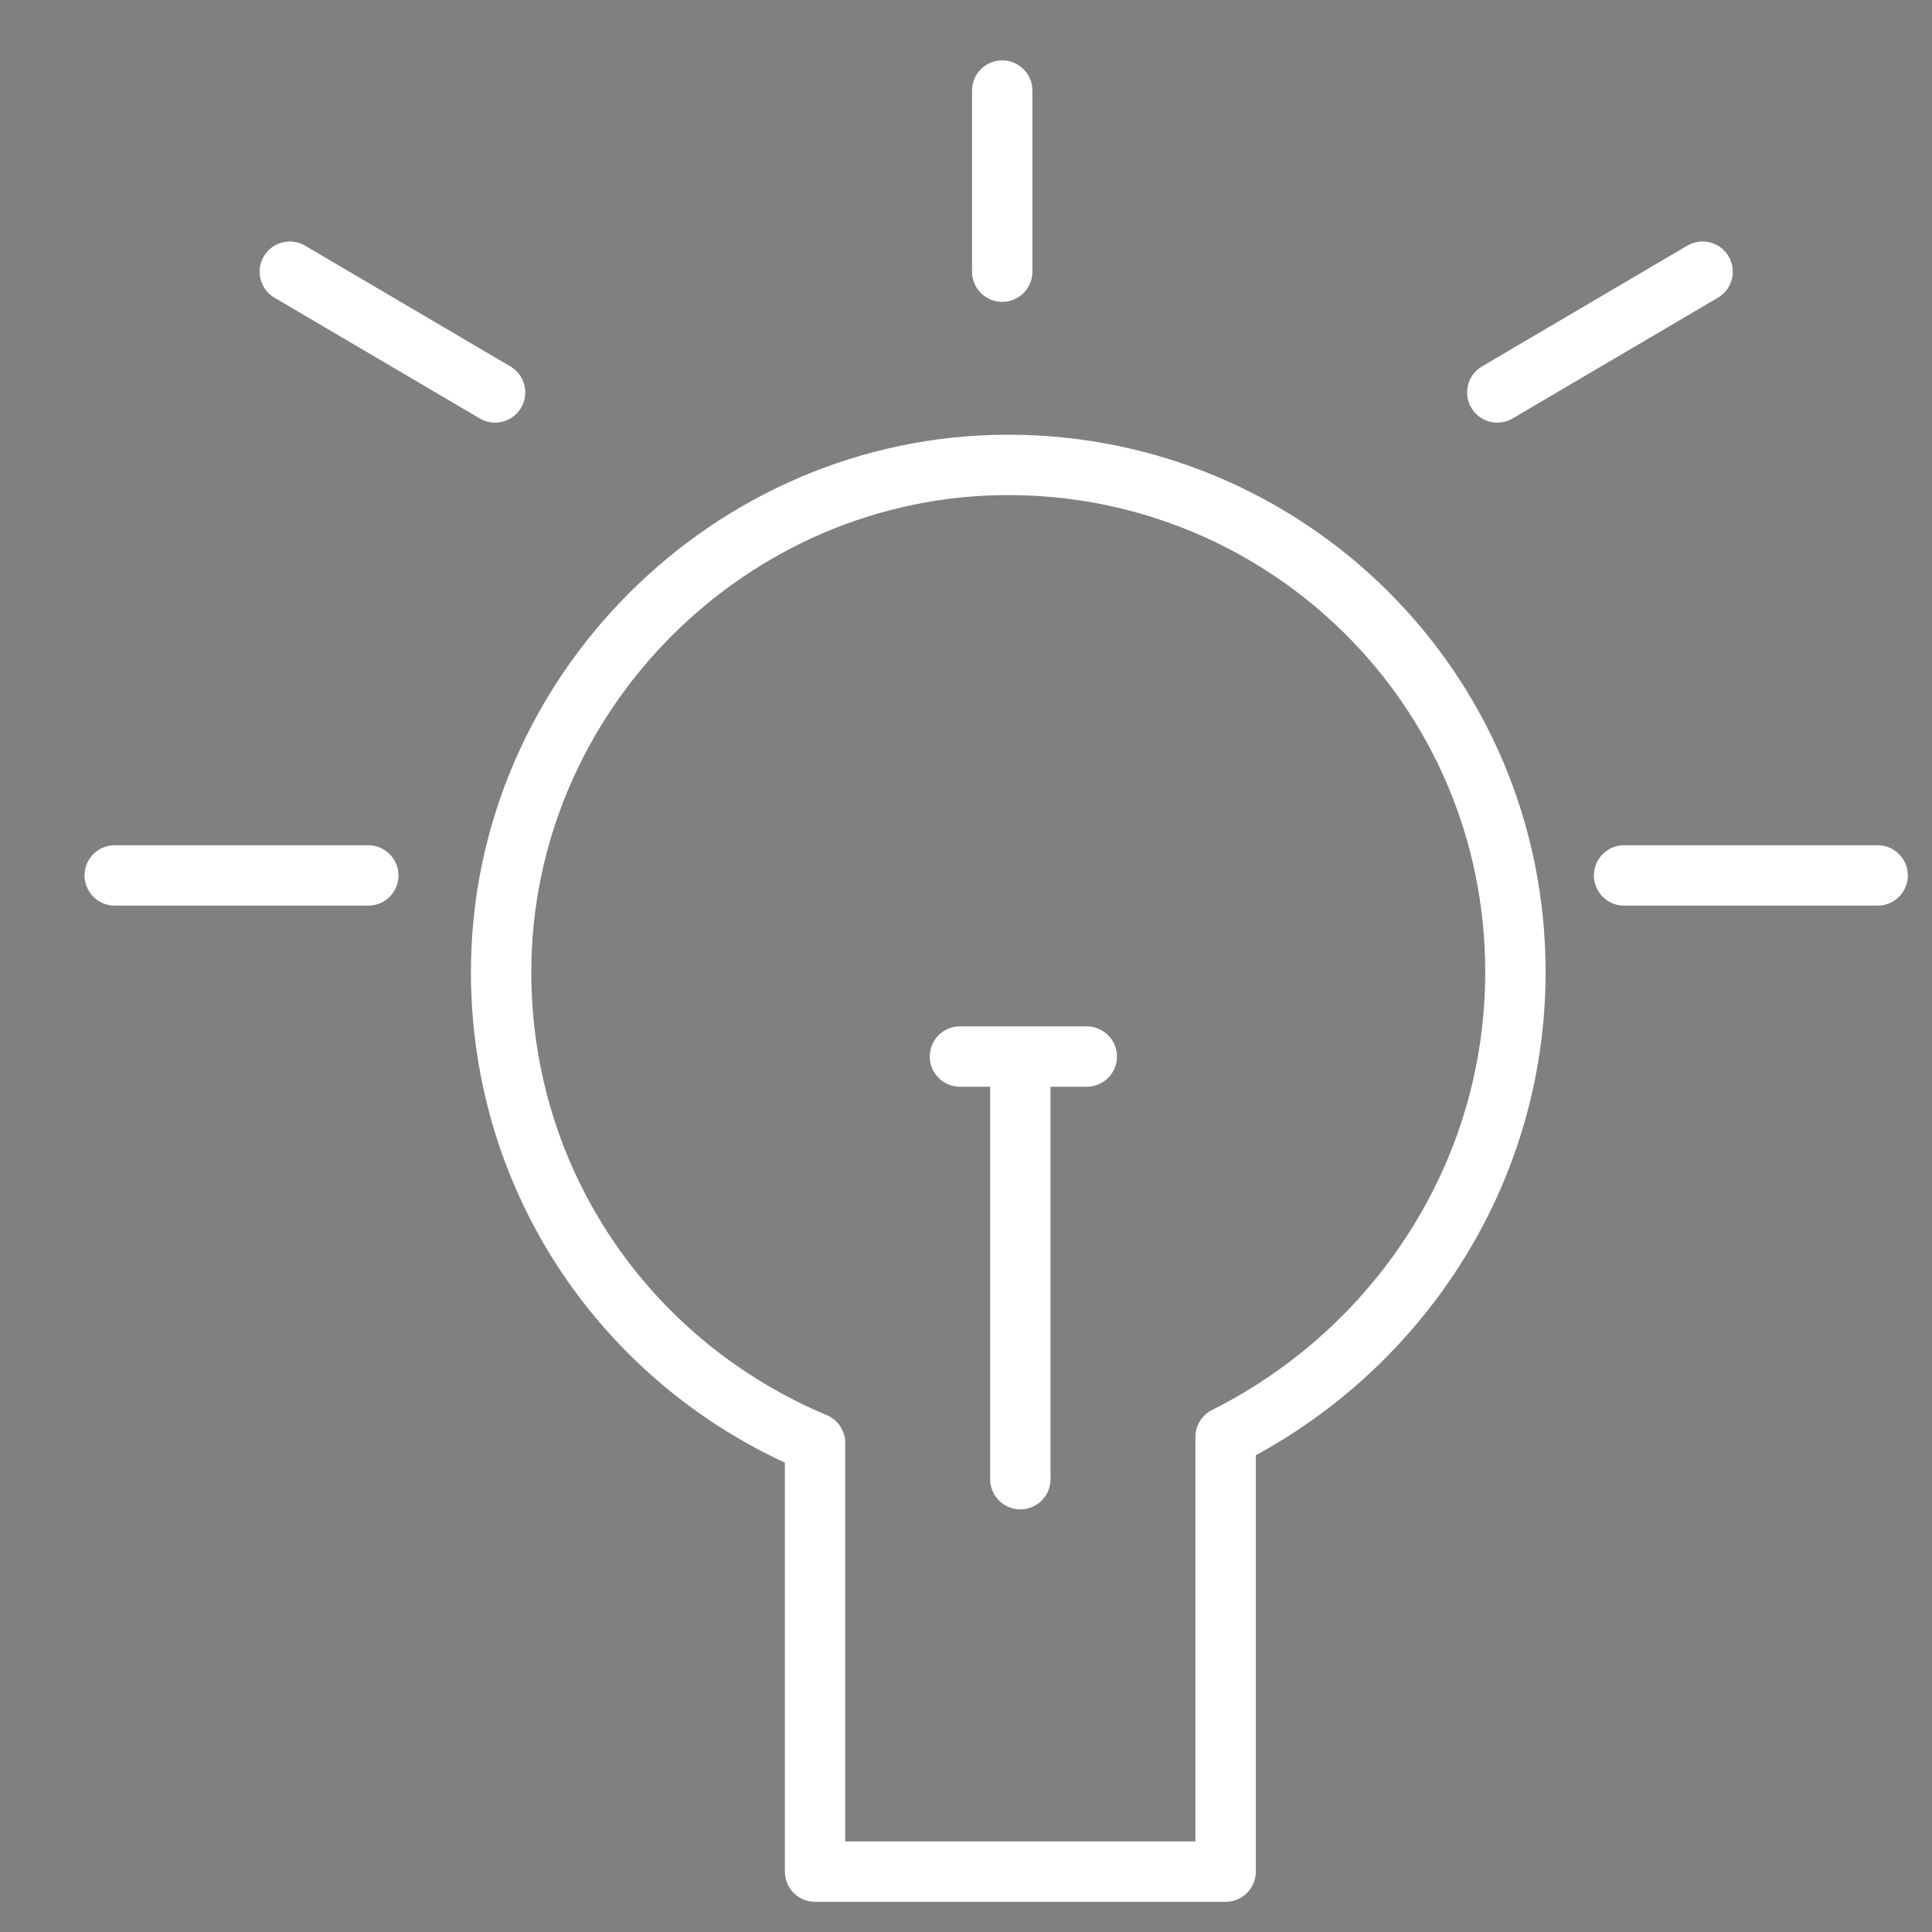 <?xml version="1.0" encoding="utf-8"?>
<!-- Generator: Adobe Illustrator 24.0.1, SVG Export Plug-In . SVG Version: 6.00 Build 0)  -->
<svg version="1.1" id="Calque_1" xmlns="http://www.w3.org/2000/svg" xmlns:xlink="http://www.w3.org/1999/xlink" x="0px" y="0px"
	 viewBox="0 0 32 32" style="enable-background:new 0 0 32 32;" xml:space="preserve">
<rect x="0" y="0" width="32" height="32" fill="#808080" stroke="none"/>
<style type="text/css">
	.st0{fill:none;stroke:#FFFFFF;stroke-linejoin:round;stroke-miterlimit:10;}
	.st1{stroke:#FFFFFF;stroke-linecap:round;stroke-linejoin:round;stroke-miterlimit:10;}
	.st2{fill:none;stroke:#FFFFFF;stroke-linecap:round;stroke-linejoin:round;stroke-miterlimit:10;}
</style>
<polygon class="st0" points="16.9,24.5 16.9,24.5 16.9,24.5 16.9,24.5 16.9,17.6 16.9,17.6 16.9,17.6 16.9,17.6 "/>
<polygon class="st0" points="15.9,17.5 15.9,17.5 15.9,17.5 15.9,17.5 18,17.5 18,17.5 18,17.5 18,17.5 "/>
<path class="st0" d="M25.1,16.1c0-4.7-3.8-8.4-8.4-8.4s-8.4,3.8-8.4,8.4c0,3.5,2.1,6.5,5.2,7.8V31h6.8v-7.2
	C23.1,22.4,25.1,19.5,25.1,16.1z"/>
<polygon class="st1" points="8.2,6.5 4.8,4.5 4.8,4.5 "/>
<polygon class="st1" points="24.8,6.5 28.2,4.5 28.2,4.5 "/>
<polygon class="st1" points="6.1,14.5 1.9,14.5 1.9,14.5 "/>
<polygon class="st1" points="31.1,14.5 26.9,14.5 26.9,14.5 "/>
<line class="st2" x1="16.6" y1="1.5" x2="16.6" y2="4.5"/>
</svg>
